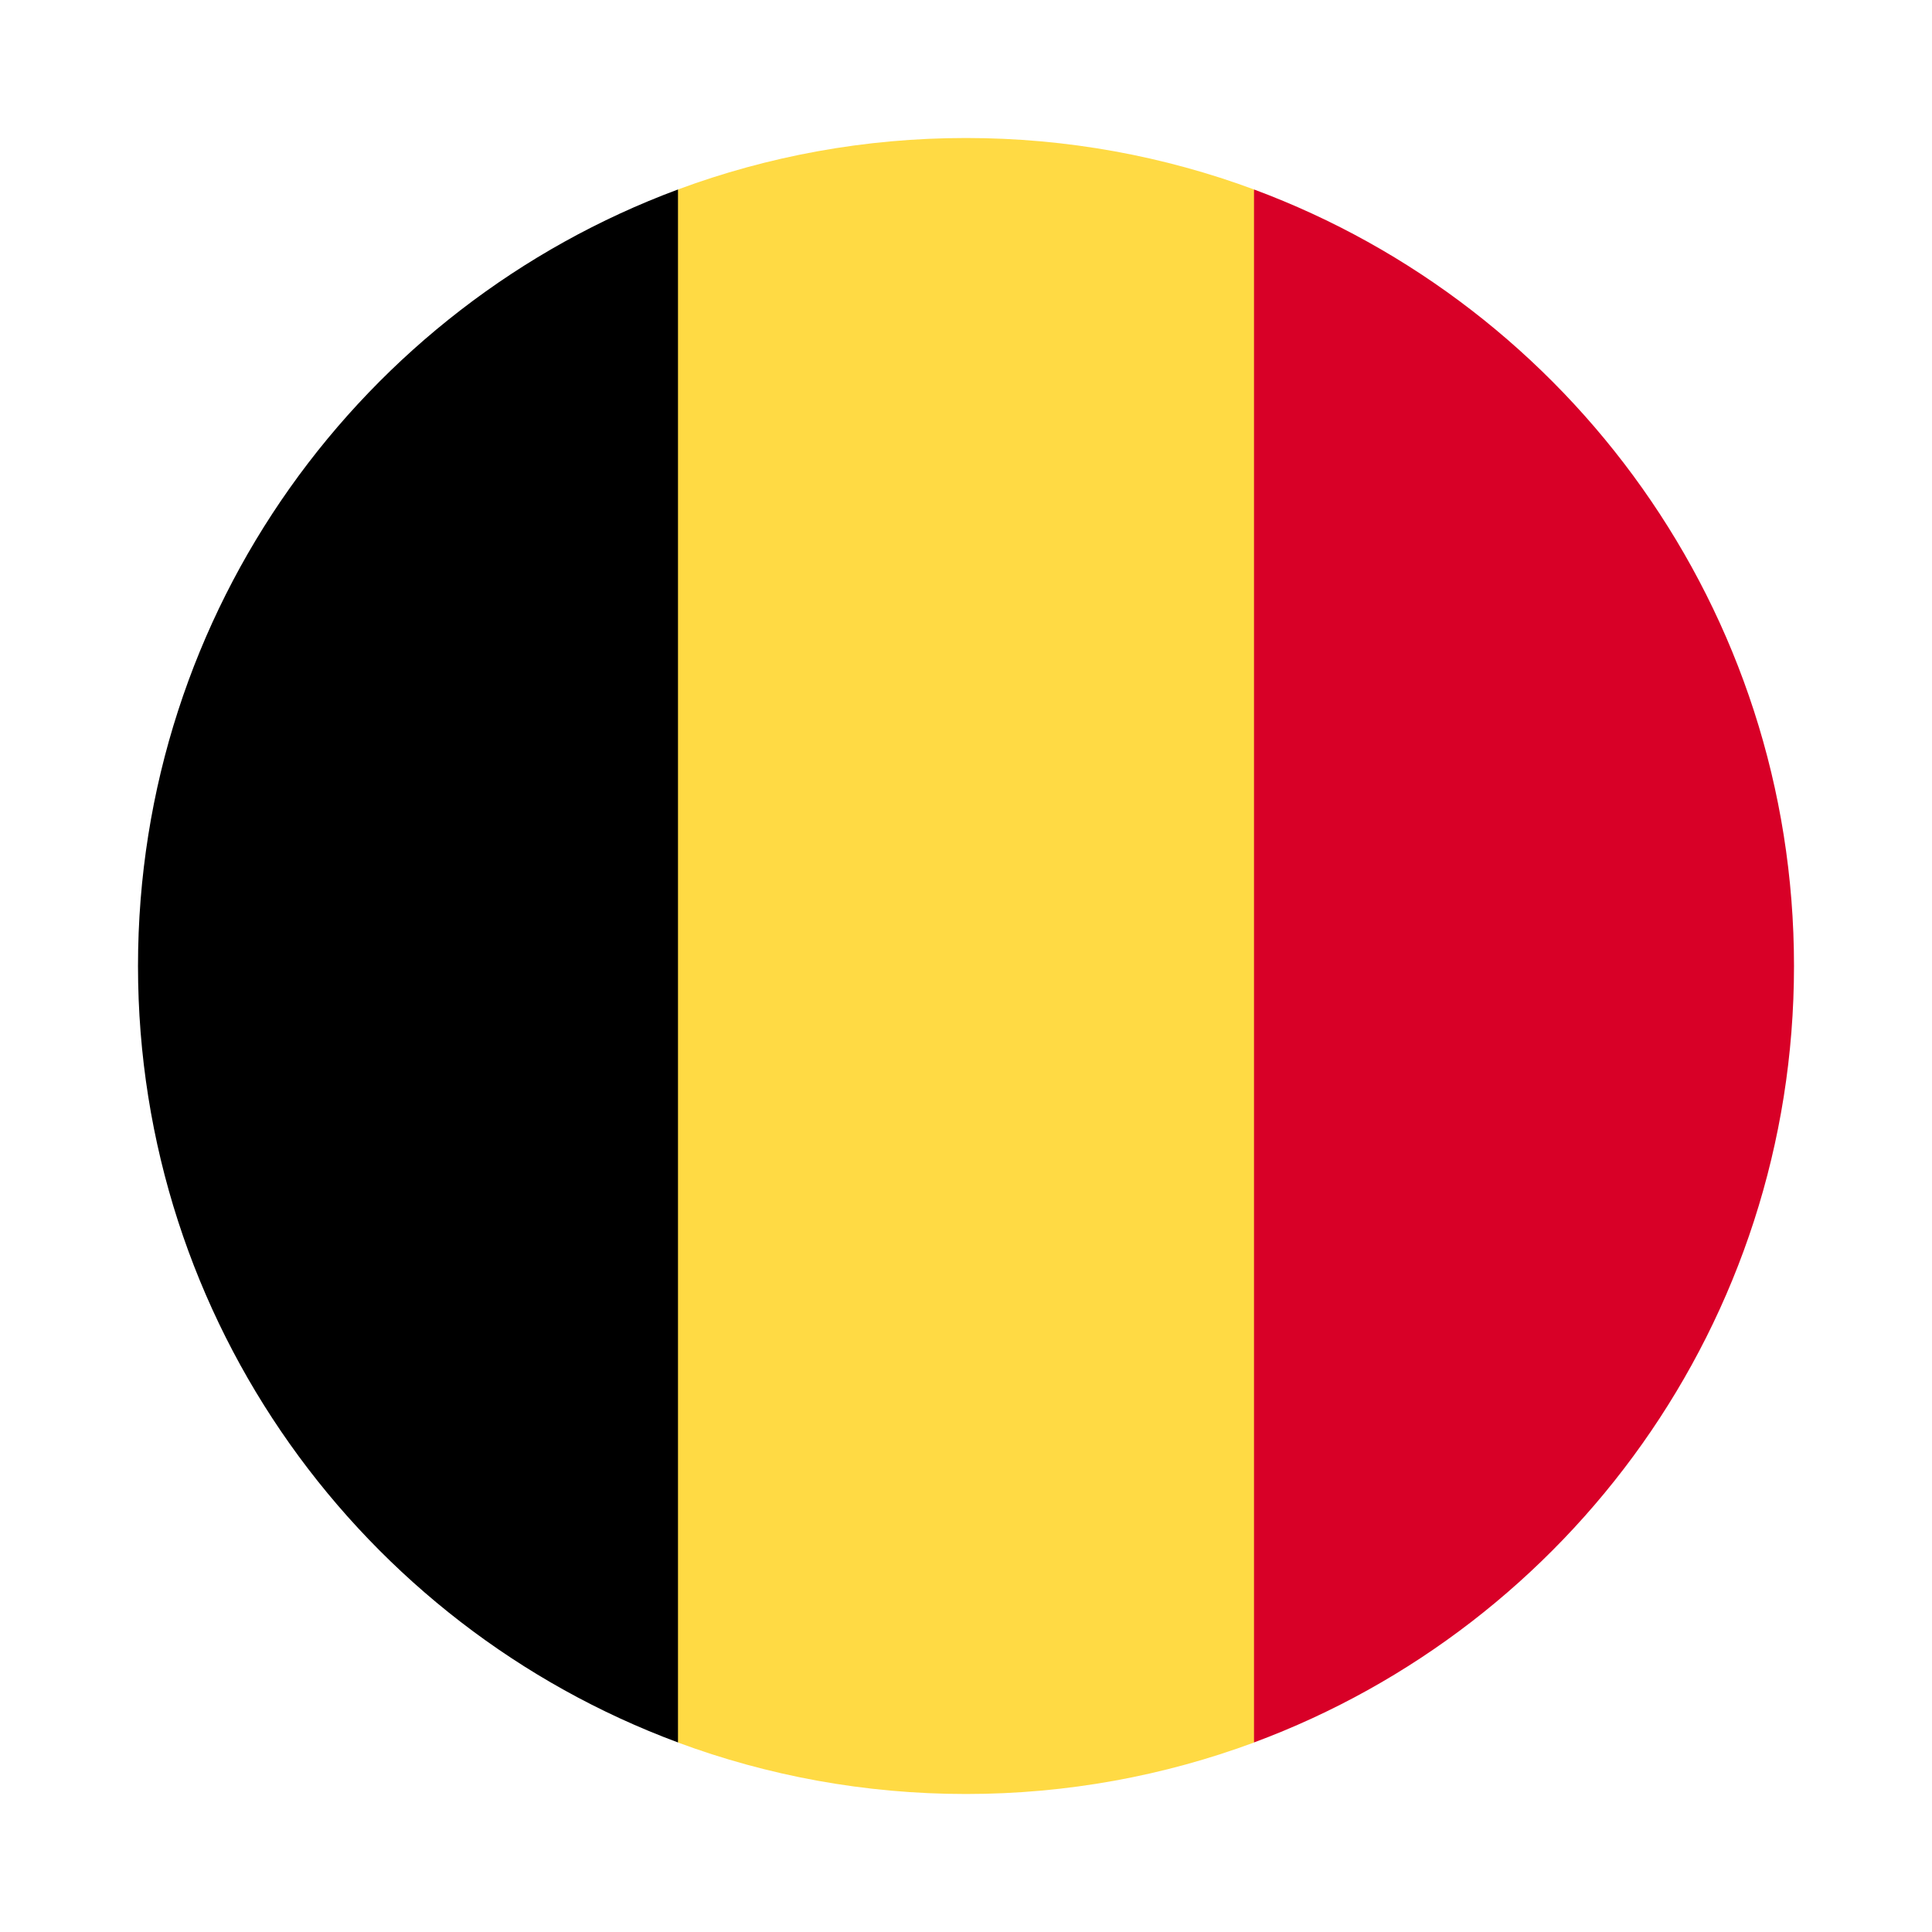 <?xml version="1.0" encoding="UTF-8"?> <svg xmlns="http://www.w3.org/2000/svg" width="28" height="28" viewBox="0 0 28 28" fill="none"><g clip-path="url(#clip0_4550_26204)"><path d="M18.174 2.746C16.873 2.264 15.467 2 14 2C12.532 2 11.126 2.264 9.826 2.746L8.782 14L9.826 25.254C11.126 25.736 12.532 26 14 26C15.467 26 16.873 25.736 18.174 25.254L19.217 14L18.174 2.746Z" fill="#FFDA44"></path><path d="M26 14C26 8.84 22.743 4.442 18.174 2.746V25.253C22.743 23.558 26 19.159 26 14Z" fill="#D80027"></path><path d="M2 14C2 19.159 5.256 23.558 9.826 25.253V2.746C5.256 4.442 2 8.84 2 14Z" fill="black"></path></g><defs><clipPath id="clip0_4550_26204"><rect width="24" height="24" fill="white" transform="translate(2 2)"></rect></clipPath></defs></svg> 